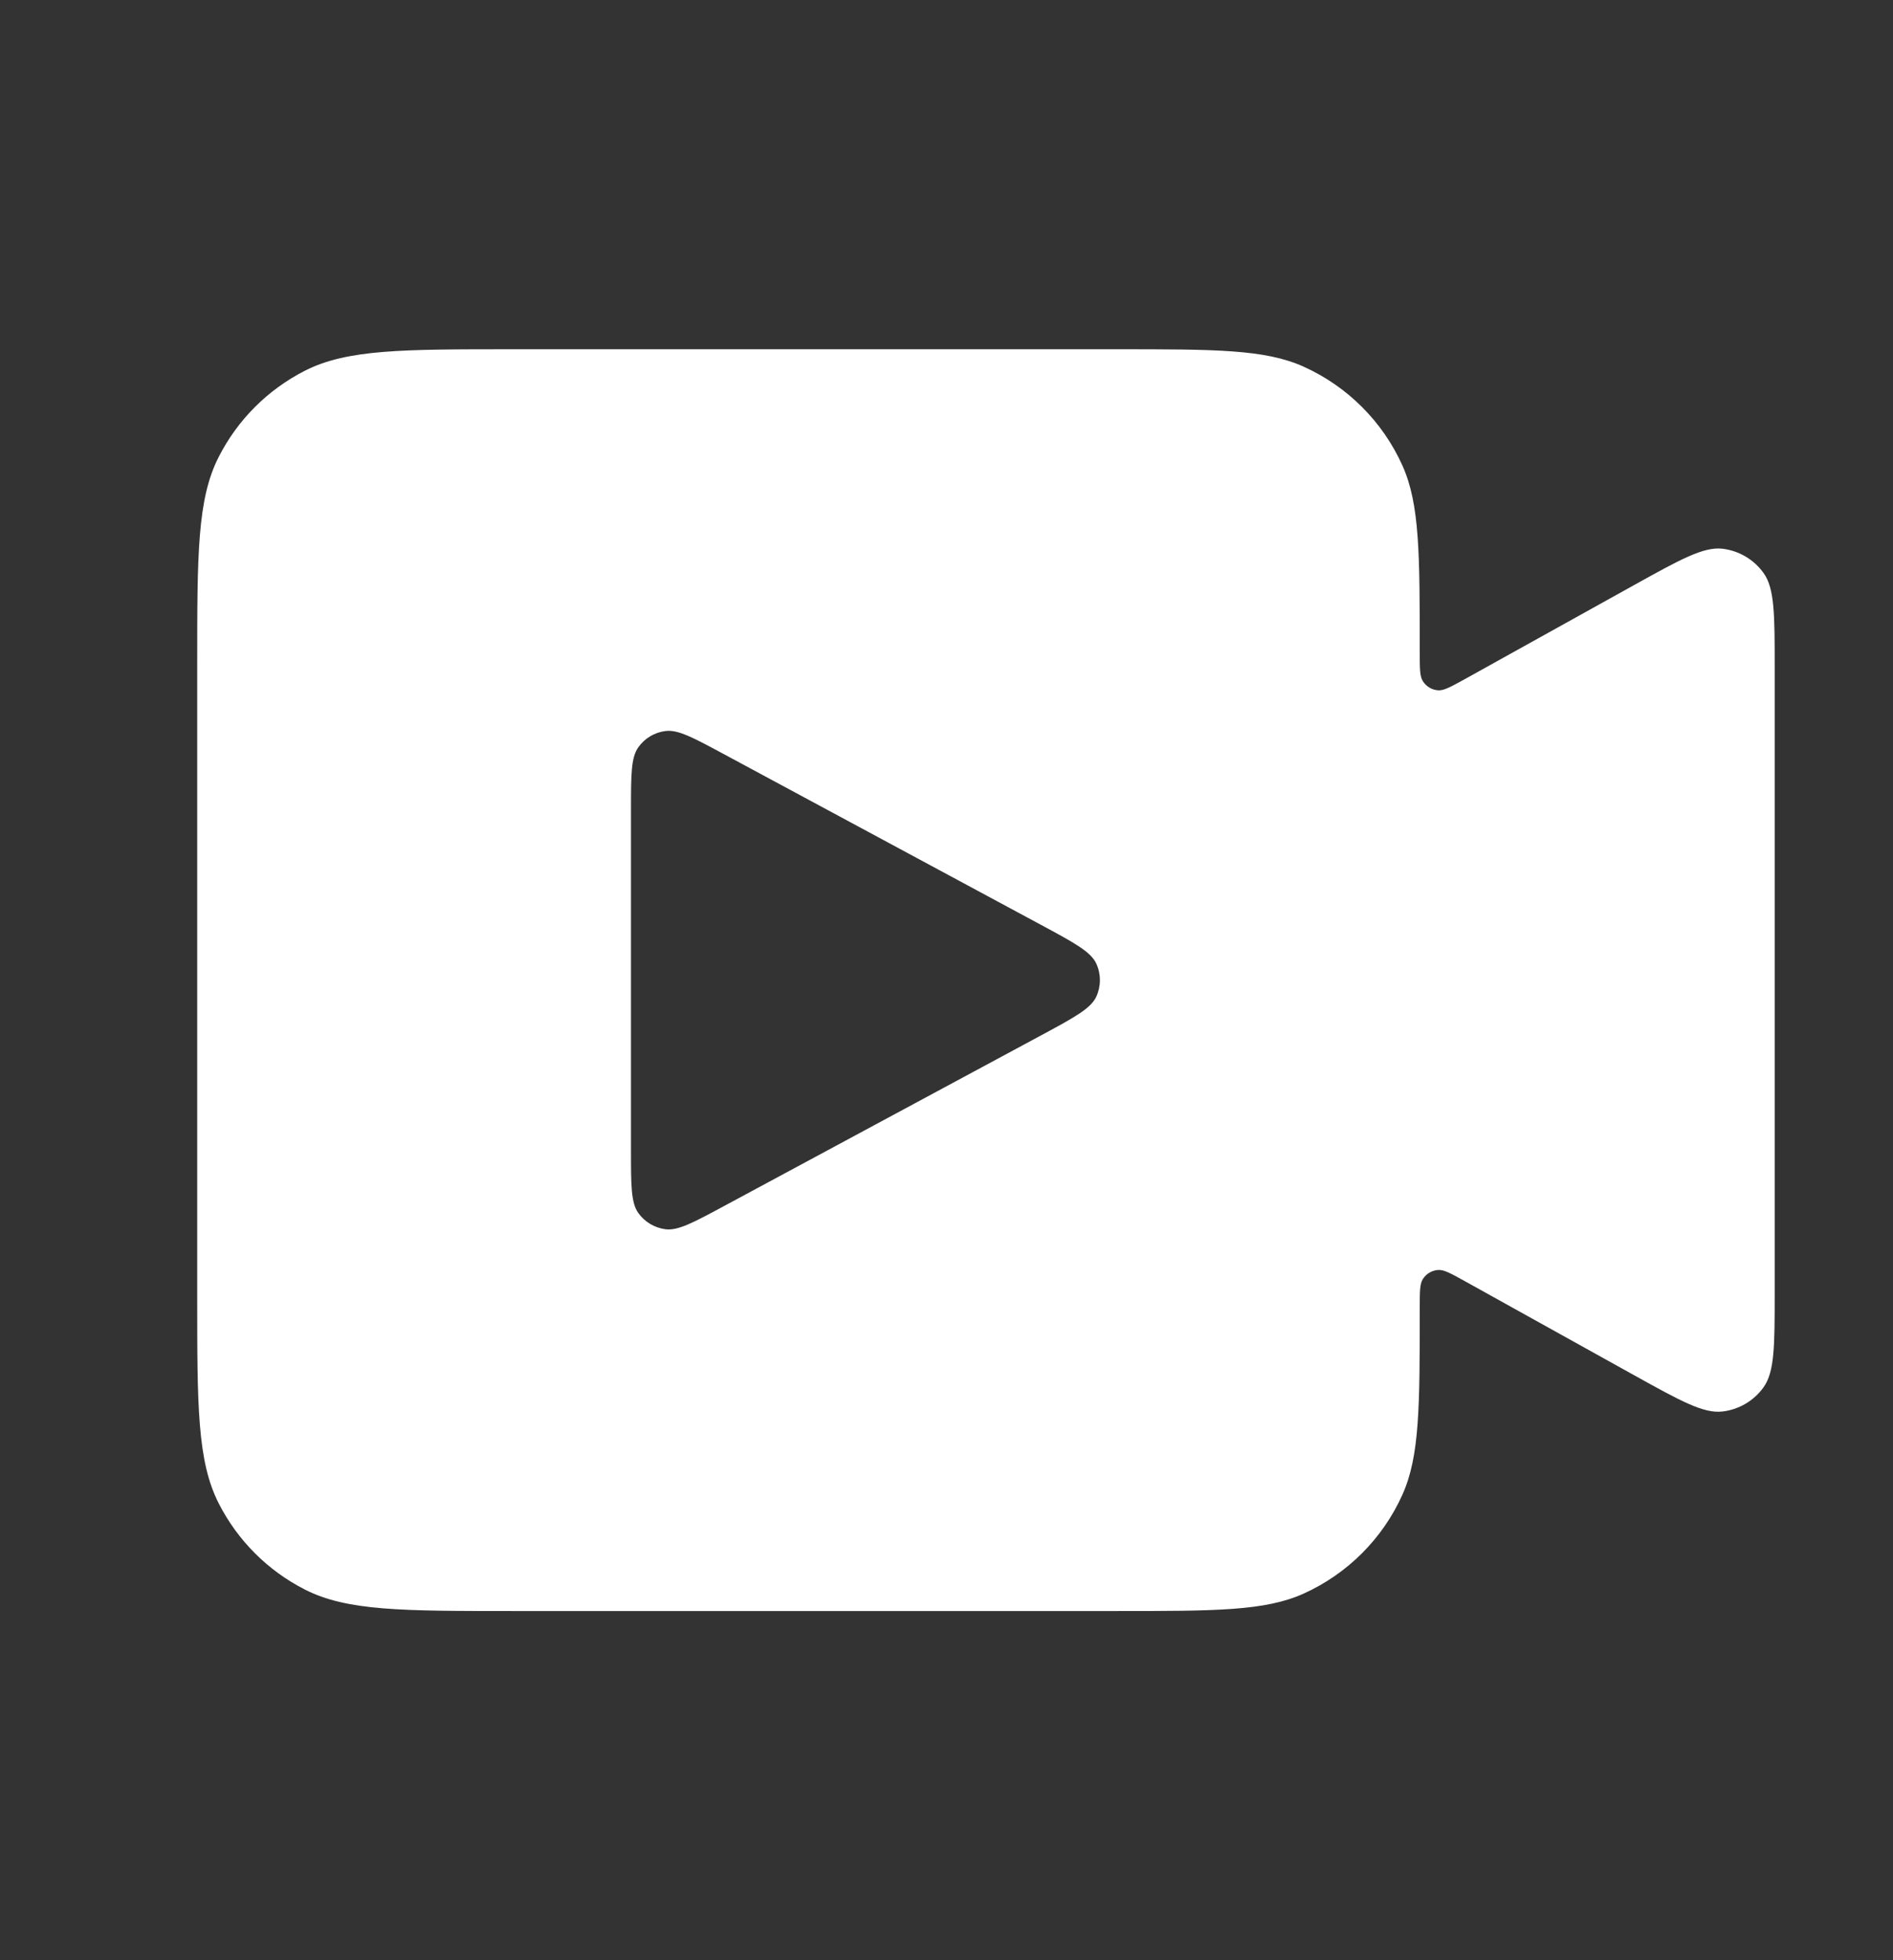 <svg width="28" height="29" viewBox="0 0 28 29" fill="none" xmlns="http://www.w3.org/2000/svg">
<rect x="0" y="0" width="28" height="29" fill="#333333" stroke="none"/>
<path d="M2.917 9.834V19.167C2.917 20.8 2.917 21.617 3.235 22.241C3.514 22.79 3.96 23.236 4.509 23.516C5.133 23.834 5.95 23.834 7.583 23.834H16.513C17.977 23.834 18.71 23.834 19.281 23.577C19.93 23.284 20.451 22.764 20.743 22.114C21 21.543 21 20.811 21 19.346C21 19.113 21 18.996 21.045 18.924C21.095 18.844 21.181 18.793 21.276 18.788C21.36 18.784 21.462 18.84 21.667 18.954L24.17 20.345C24.854 20.725 25.197 20.915 25.477 20.882C25.721 20.854 25.942 20.724 26.085 20.524C26.25 20.295 26.25 19.904 26.25 19.121V9.88C26.25 9.097 26.25 8.705 26.085 8.477C25.942 8.277 25.721 8.147 25.477 8.118C25.197 8.086 24.854 8.276 24.17 8.656L21.667 10.047C21.462 10.16 21.36 10.217 21.276 10.213C21.181 10.208 21.095 10.157 21.045 10.076C21 10.005 21 9.888 21 9.654C21 8.19 21 7.457 20.743 6.886C20.451 6.237 19.93 5.716 19.281 5.424C18.71 5.167 17.977 5.167 16.513 5.167H7.583C5.95 5.167 5.133 5.167 4.509 5.485C3.96 5.765 3.514 6.211 3.235 6.76C2.917 7.383 2.917 8.2 2.917 9.834ZM9.844 18.186C9.682 18.165 9.536 18.078 9.442 17.946C9.333 17.794 9.333 17.536 9.333 17.021V11.98C9.333 11.464 9.333 11.207 9.442 11.055C9.536 10.922 9.682 10.835 9.844 10.815C10.029 10.791 10.256 10.914 10.709 11.158L15.391 13.679C15.887 13.946 16.135 14.079 16.216 14.257C16.287 14.411 16.287 14.589 16.216 14.744C16.135 14.921 15.887 15.055 15.391 15.322L10.709 17.843C10.256 18.087 10.029 18.209 9.844 18.186Z" fill="white"/>
</svg>
